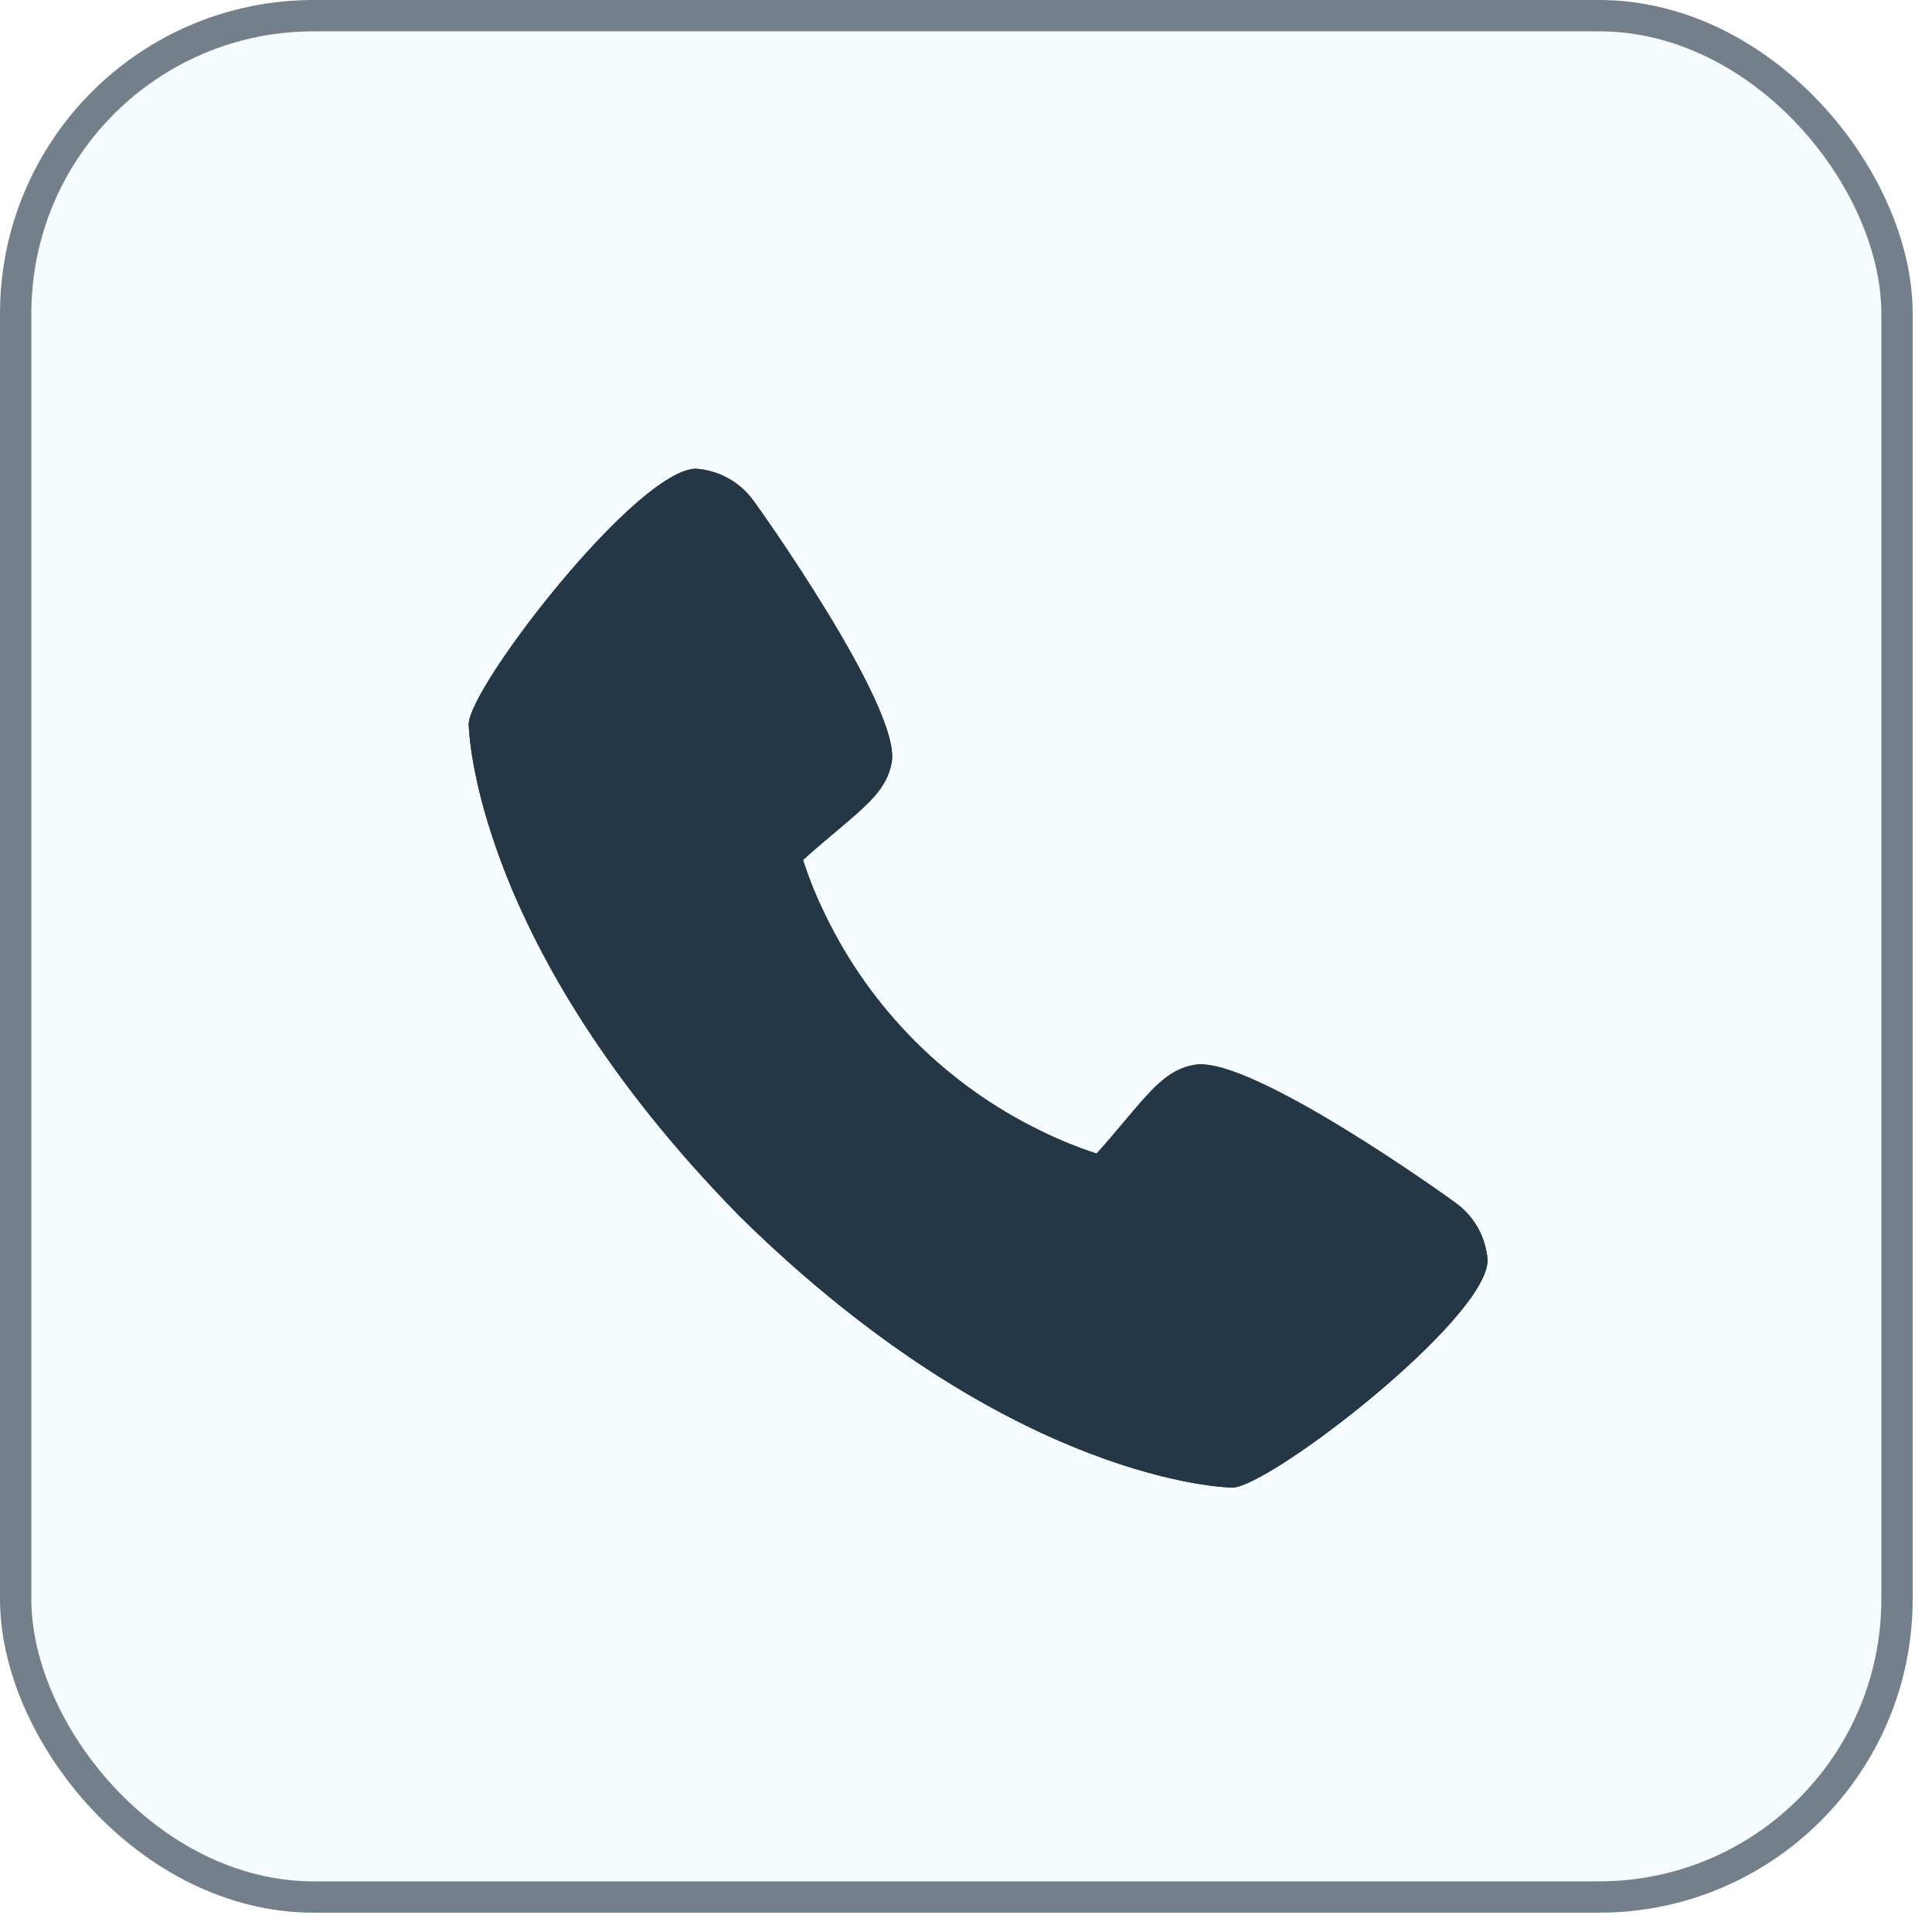 <svg width="36" height="36" viewBox="0 0 36 36" fill="none" xmlns="http://www.w3.org/2000/svg">
<rect x="0.292" y="0.292" width="35.056" height="35.056" rx="5.551" fill="#F6FCFF" stroke="#73808B" stroke-width="0.584"/>
<g clip-path="url(#clip0_1641_13152)">
<path d="M27.108 22.403C27.057 22.362 23.289 19.647 22.255 19.842C21.762 19.929 21.48 20.266 20.913 20.94C20.822 21.049 20.603 21.309 20.433 21.495C20.075 21.378 19.726 21.236 19.388 21.069C17.645 20.221 16.236 18.812 15.388 17.069C15.221 16.732 15.079 16.383 14.963 16.024C15.149 15.854 15.409 15.635 15.521 15.541C16.192 14.978 16.529 14.696 16.616 14.201C16.795 13.176 14.082 9.382 14.053 9.348C13.93 9.172 13.77 9.026 13.583 8.92C13.396 8.814 13.188 8.75 12.974 8.734C11.874 8.734 8.734 12.808 8.734 13.494C8.734 13.534 8.792 17.586 13.789 22.67C18.868 27.662 22.92 27.719 22.96 27.719C23.646 27.719 27.719 24.579 27.719 23.479C27.703 23.266 27.64 23.059 27.535 22.873C27.429 22.687 27.284 22.526 27.108 22.403Z" fill="#243746"/>
<path d="M27.108 22.403C27.057 22.362 23.289 19.647 22.255 19.842C21.762 19.929 21.48 20.266 20.913 20.94C20.822 21.049 20.603 21.309 20.433 21.495C20.075 21.378 19.726 21.236 19.388 21.069C17.645 20.221 16.236 18.812 15.388 17.069C15.221 16.732 15.079 16.383 14.963 16.024C15.149 15.854 15.409 15.635 15.521 15.541C16.192 14.978 16.529 14.696 16.616 14.201C16.795 13.176 14.082 9.382 14.053 9.348C13.93 9.172 13.77 9.026 13.583 8.92C13.396 8.814 13.188 8.75 12.974 8.734C11.874 8.734 8.734 12.808 8.734 13.494C8.734 13.534 8.792 17.586 13.789 22.67C18.868 27.662 22.92 27.719 22.96 27.719C23.646 27.719 27.719 24.579 27.719 23.479C27.703 23.266 27.64 23.059 27.535 22.873C27.429 22.687 27.284 22.526 27.108 22.403Z" fill="#243746"/>
</g>
<defs>
<clipPath id="clip0_1641_13152">
<rect width="20.25" height="20.25" fill="white" transform="translate(8.102 8.1)"/>
</clipPath>
</defs>
</svg>

